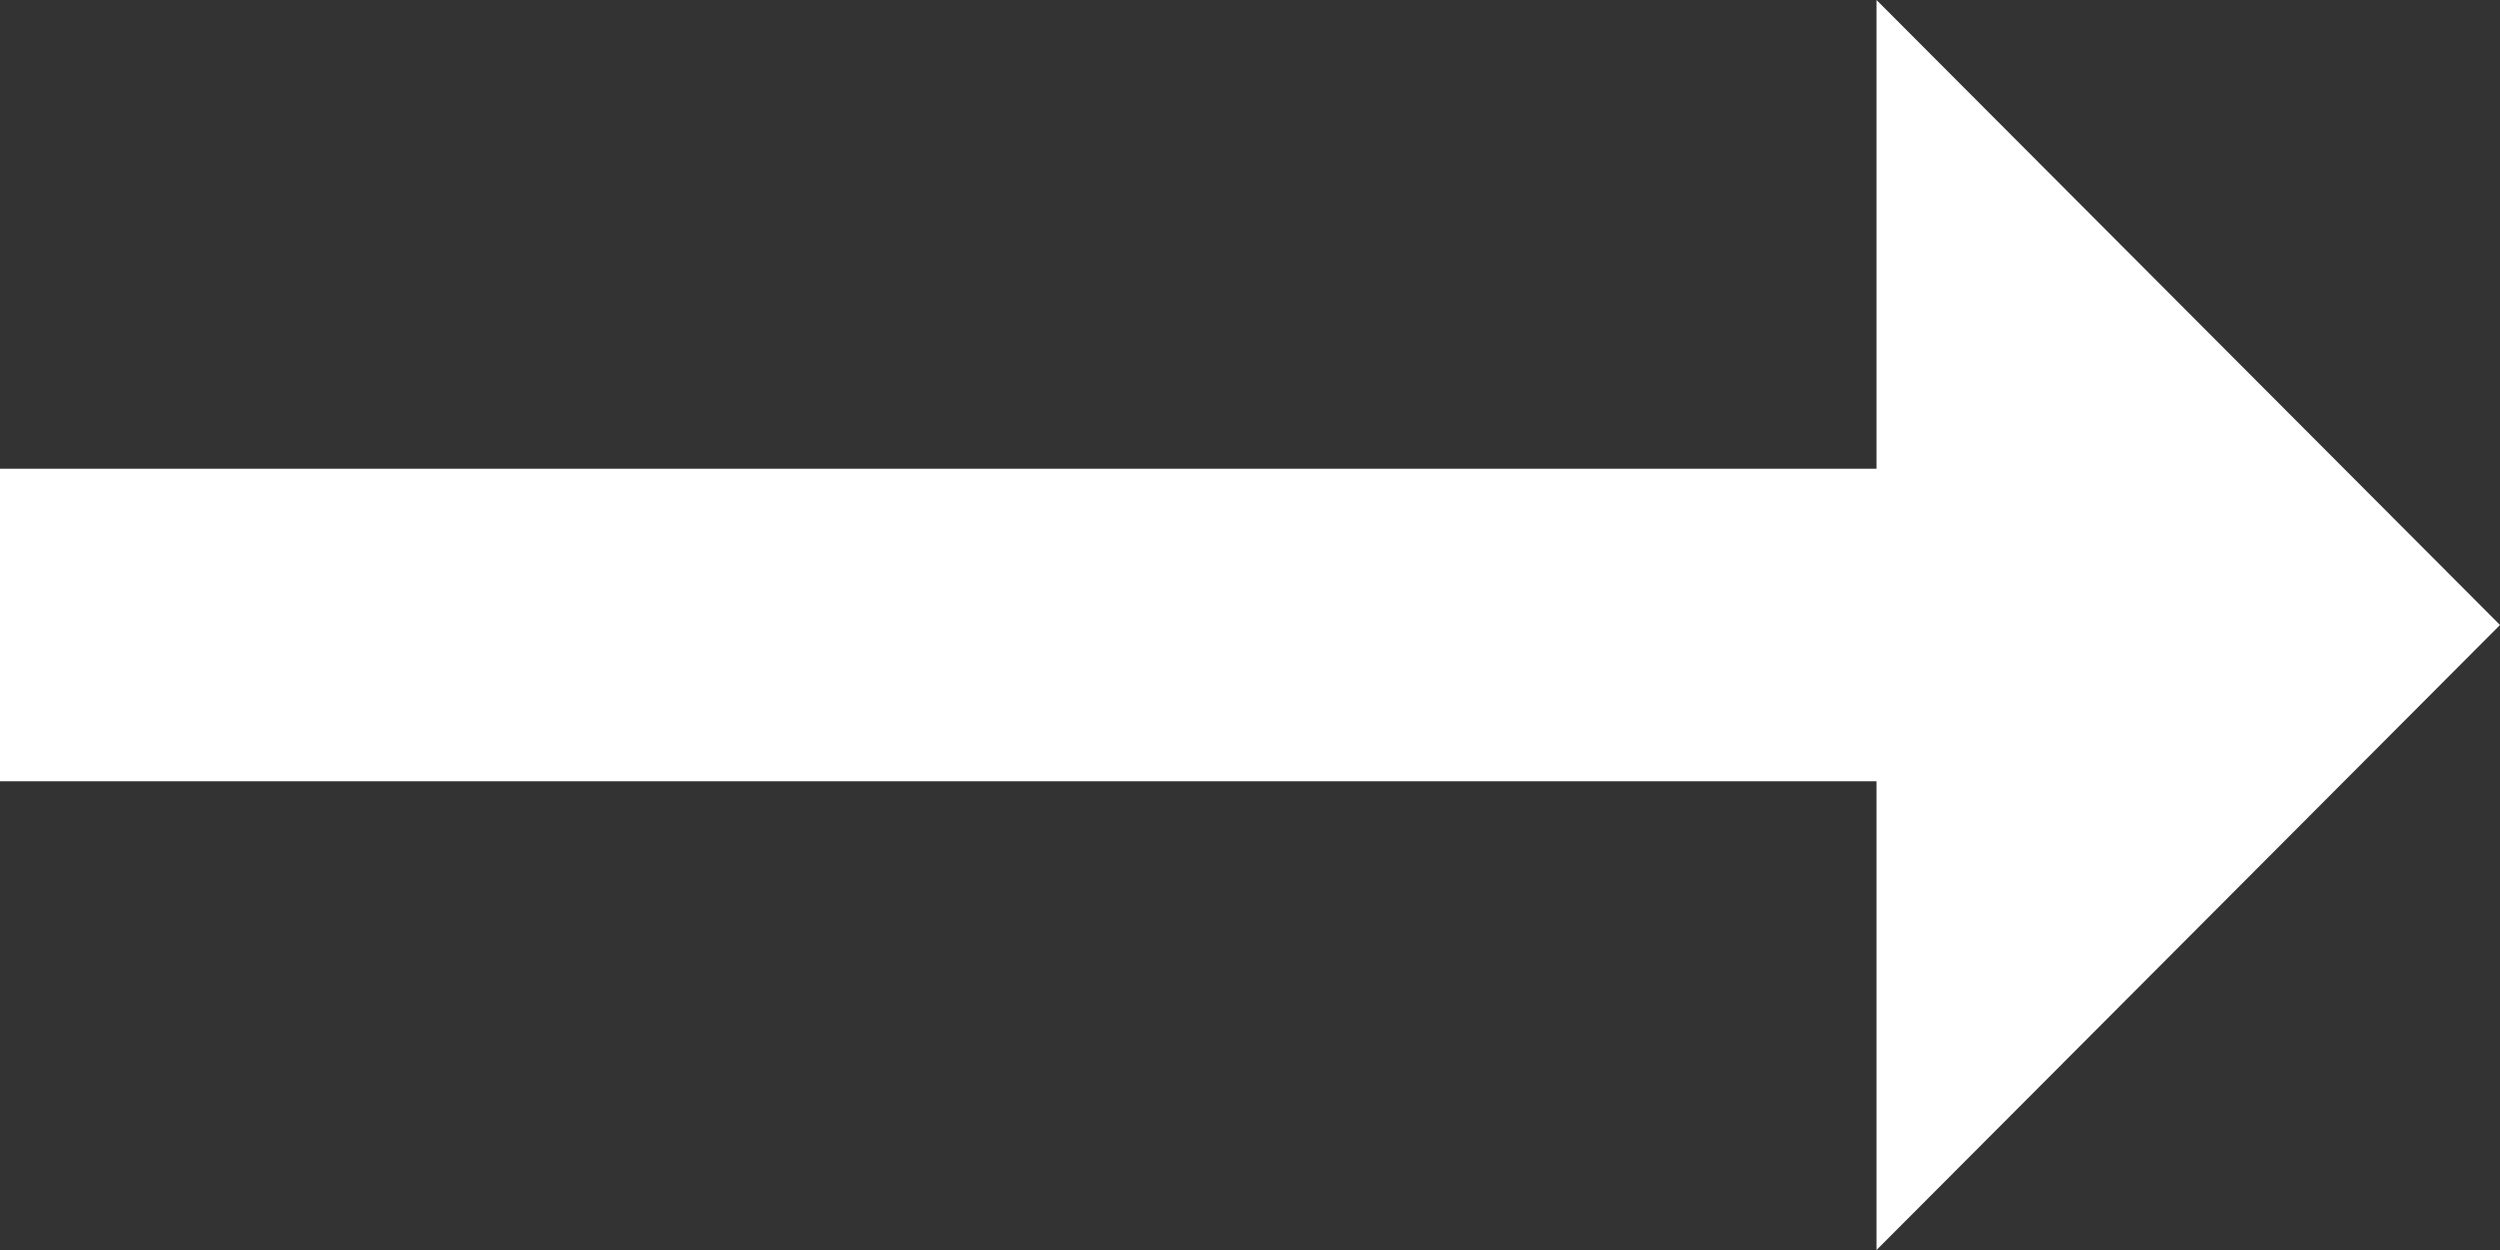 <svg xmlns="http://www.w3.org/2000/svg" width="36" height="18" viewBox="0 0 36 18"><rect x="0" y="0" width="36" height="18" fill="#333333" stroke="none"/><path d="M33.022,18.75H6v4.5H33.022V30L42,21l-8.978-9Z" transform="translate(-6 -12)" fill="#fff"/></svg>